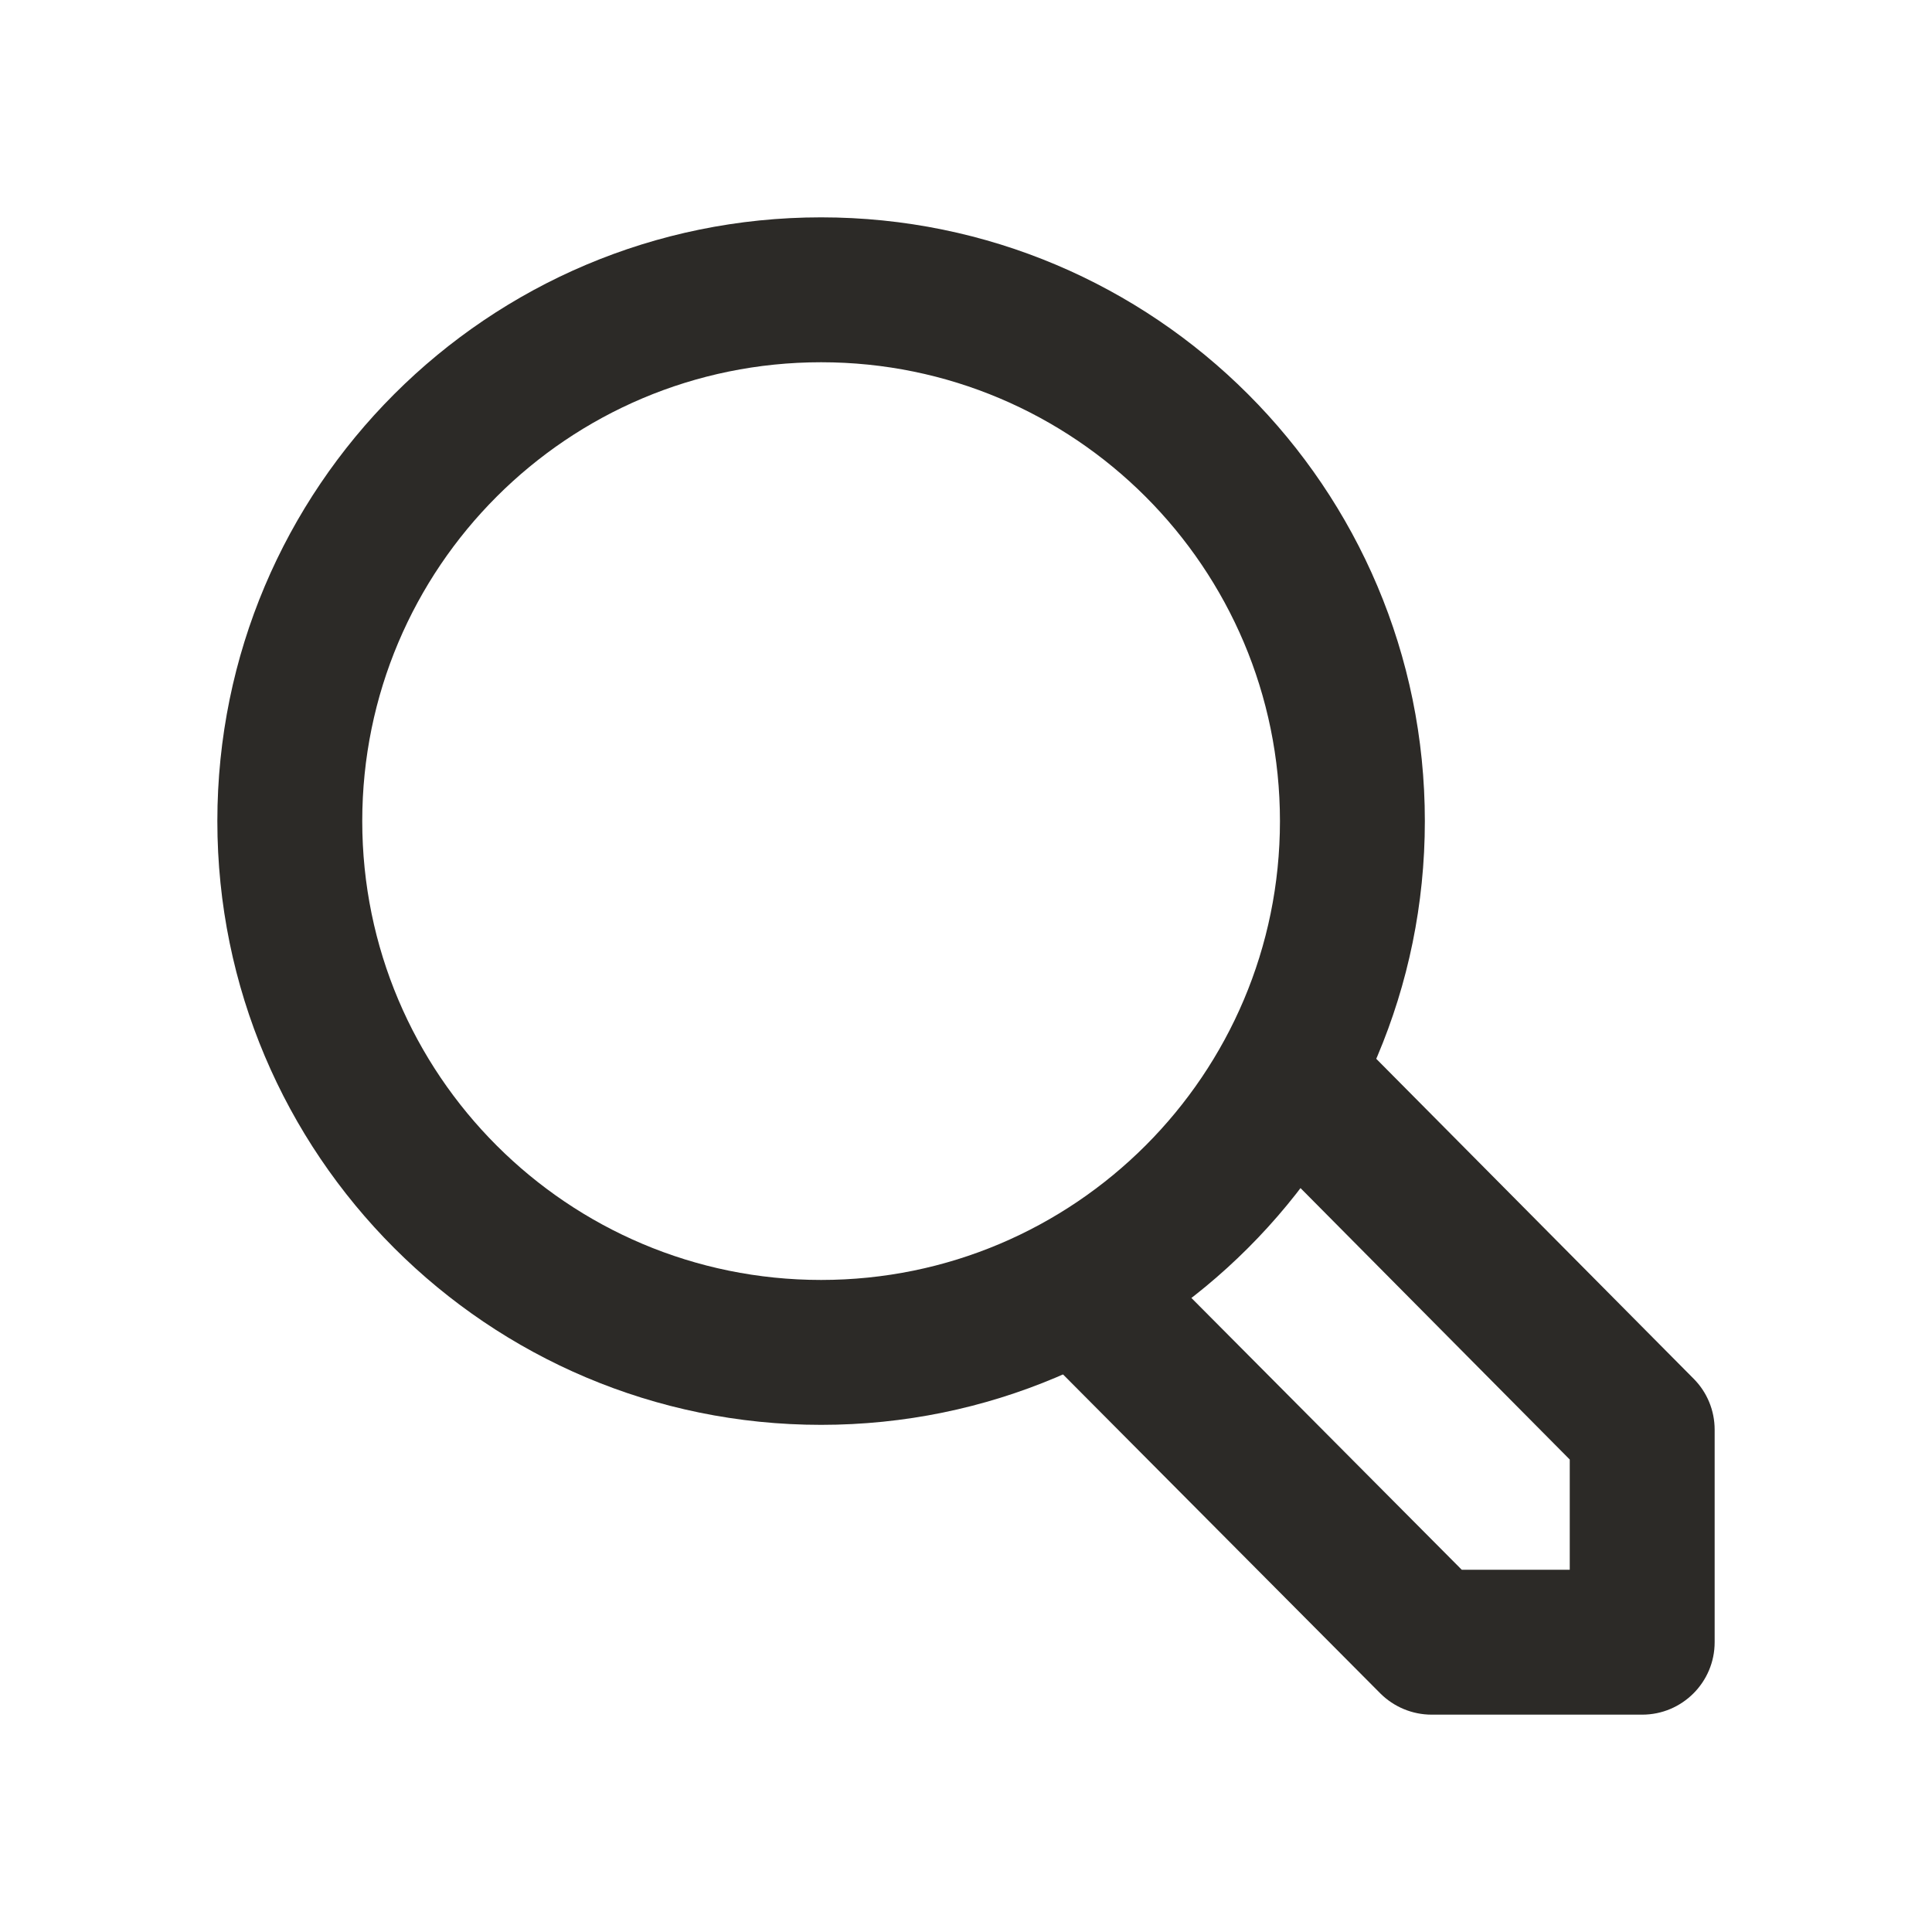 <svg width="20" height="20" viewBox="0 0 20 20" fill="none" xmlns="http://www.w3.org/2000/svg">
<path fill-rule="evenodd" clip-rule="evenodd" d="M8.5 3.75C5.877 3.75 3.75 5.877 3.75 8.5C3.75 11.123 5.877 13.25 8.5 13.25C11.123 13.25 13.25 11.123 13.25 8.5C13.25 5.877 11.123 3.75 8.5 3.75ZM2.25 8.5C2.25 5.048 5.048 2.25 8.5 2.25C11.952 2.25 14.75 5.048 14.75 8.5C14.75 11.952 11.952 14.75 8.5 14.75C5.048 14.75 2.25 11.952 2.25 8.5Z" fill="#2C2A27"/>
<path fill-rule="evenodd" clip-rule="evenodd" d="M16.25 15.109L12.698 11.528L13.762 10.472L17.532 14.272C17.672 14.412 17.75 14.602 17.75 14.8V17C17.75 17.414 17.414 17.75 17 17.75H14.82C14.62 17.75 14.429 17.67 14.288 17.529L10.508 13.729L11.572 12.671L15.132 16.25H16.25V15.109Z" fill="#2C2A27"/>
</svg>
